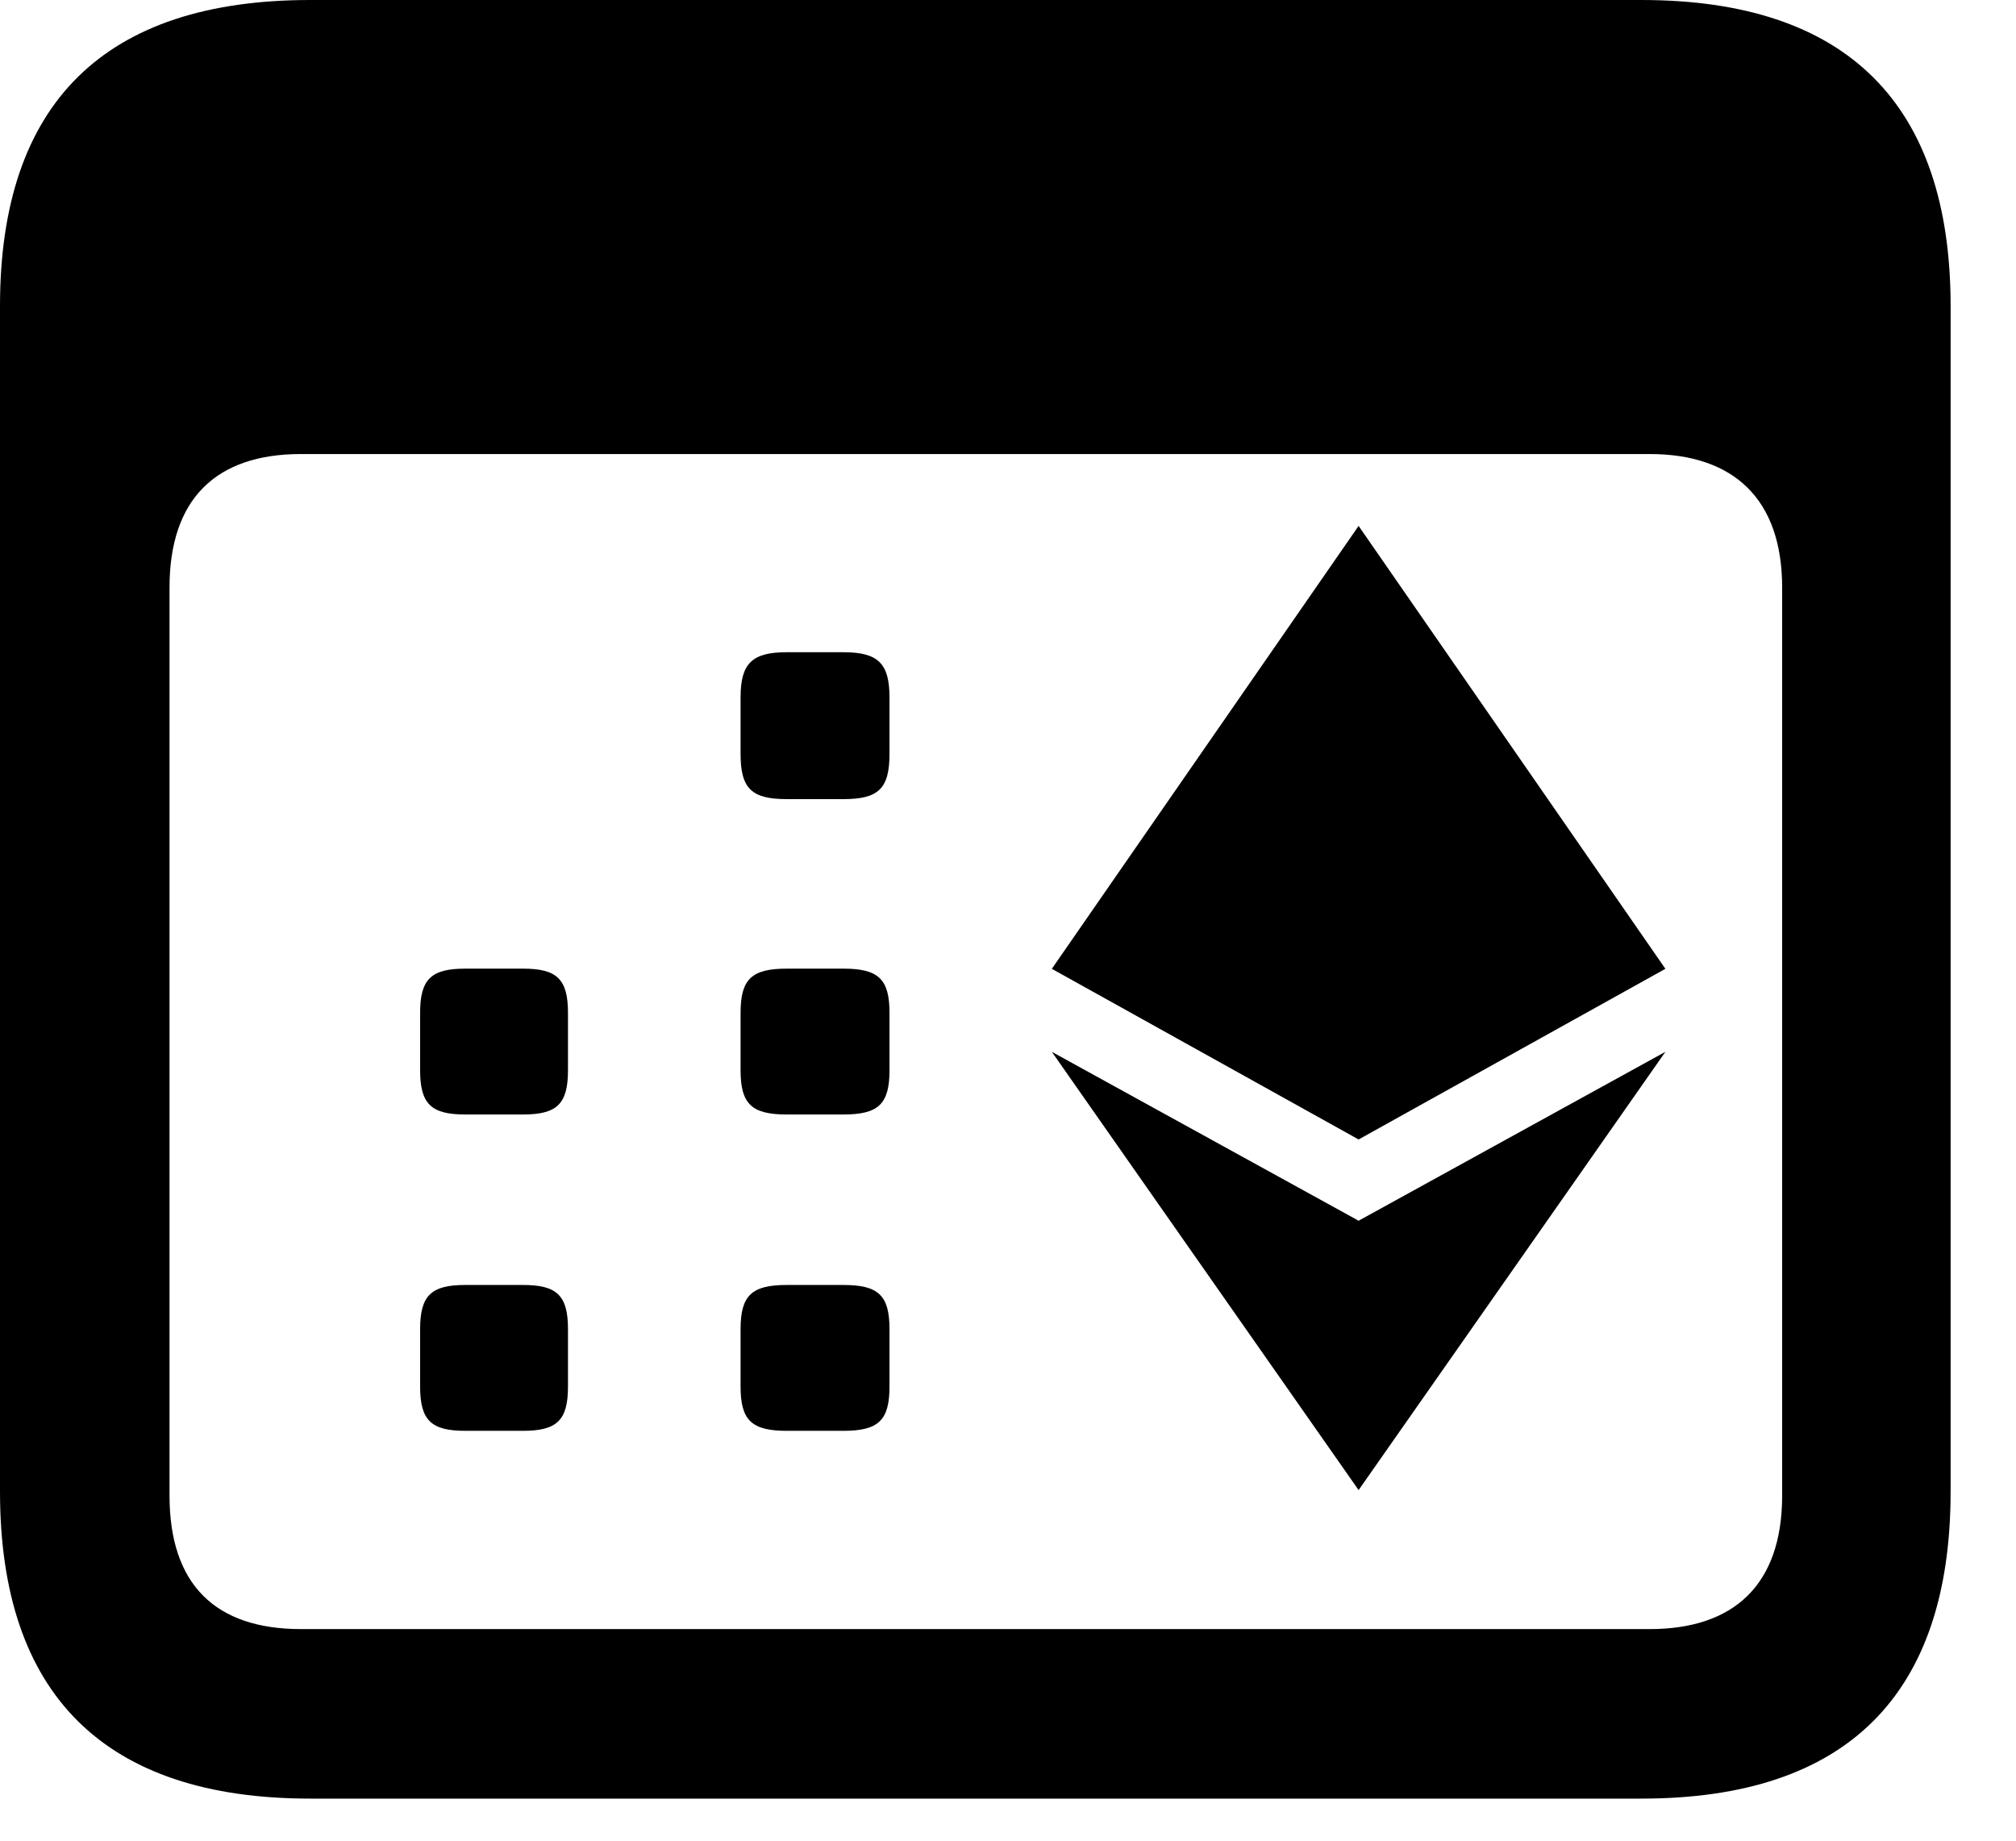 <svg width="23" height="21" viewBox="0 0 23 21" fill="none" xmlns="http://www.w3.org/2000/svg">
<path fill-rule="evenodd" clip-rule="evenodd" d="M18.727 20.52H3.539C1.195 20.52 0 19.336 0 17.016V3.492C0 1.172 1.195 0 3.539 0H18.727C21.07 0 22.254 1.184 22.254 3.492V17.016C22.254 19.336 21.07 20.52 18.727 20.52ZM1.934 17.062C1.934 18.082 2.461 18.586 3.434 18.586H18.82C19.781 18.586 20.332 18.082 20.332 17.062V6.703C20.332 5.695 19.781 5.18 18.82 5.18H3.434C2.461 5.18 1.934 5.695 1.934 6.703V17.062ZM9.621 9.117H8.977C8.578 9.117 8.449 9 8.449 8.602V7.957C8.449 7.57 8.578 7.441 8.977 7.441H9.621C10.02 7.441 10.148 7.57 10.148 7.957V8.602C10.148 9 10.02 9.117 9.621 9.117ZM5.965 12.715H5.309C4.922 12.715 4.793 12.598 4.793 12.211V11.555C4.793 11.168 4.922 11.051 5.309 11.051H5.965C6.352 11.051 6.48 11.168 6.48 11.555V12.211C6.48 12.598 6.352 12.715 5.965 12.715ZM9.621 12.715H8.977C8.578 12.715 8.449 12.598 8.449 12.211V11.555C8.449 11.168 8.578 11.051 8.977 11.051H9.621C10.02 11.051 10.148 11.168 10.148 11.555V12.211C10.148 12.598 10.02 12.715 9.621 12.715ZM5.965 16.324H5.309C4.922 16.324 4.793 16.207 4.793 15.82V15.164C4.793 14.777 4.922 14.66 5.309 14.66H5.965C6.352 14.66 6.48 14.777 6.48 15.164V15.82C6.48 16.207 6.352 16.324 5.965 16.324ZM9.621 16.324H8.977C8.578 16.324 8.449 16.207 8.449 15.82V15.164C8.449 14.777 8.578 14.66 8.977 14.66H9.621C10.02 14.66 10.148 14.777 10.148 15.164V15.82C10.148 16.207 10.02 16.324 9.621 16.324ZM15.5 13L12 11.053L15.5 6L19 11.053L15.5 13ZM15.5 17L12 12L15.5 13.927L19 12L15.5 17Z" fill="black"/>
</svg>
